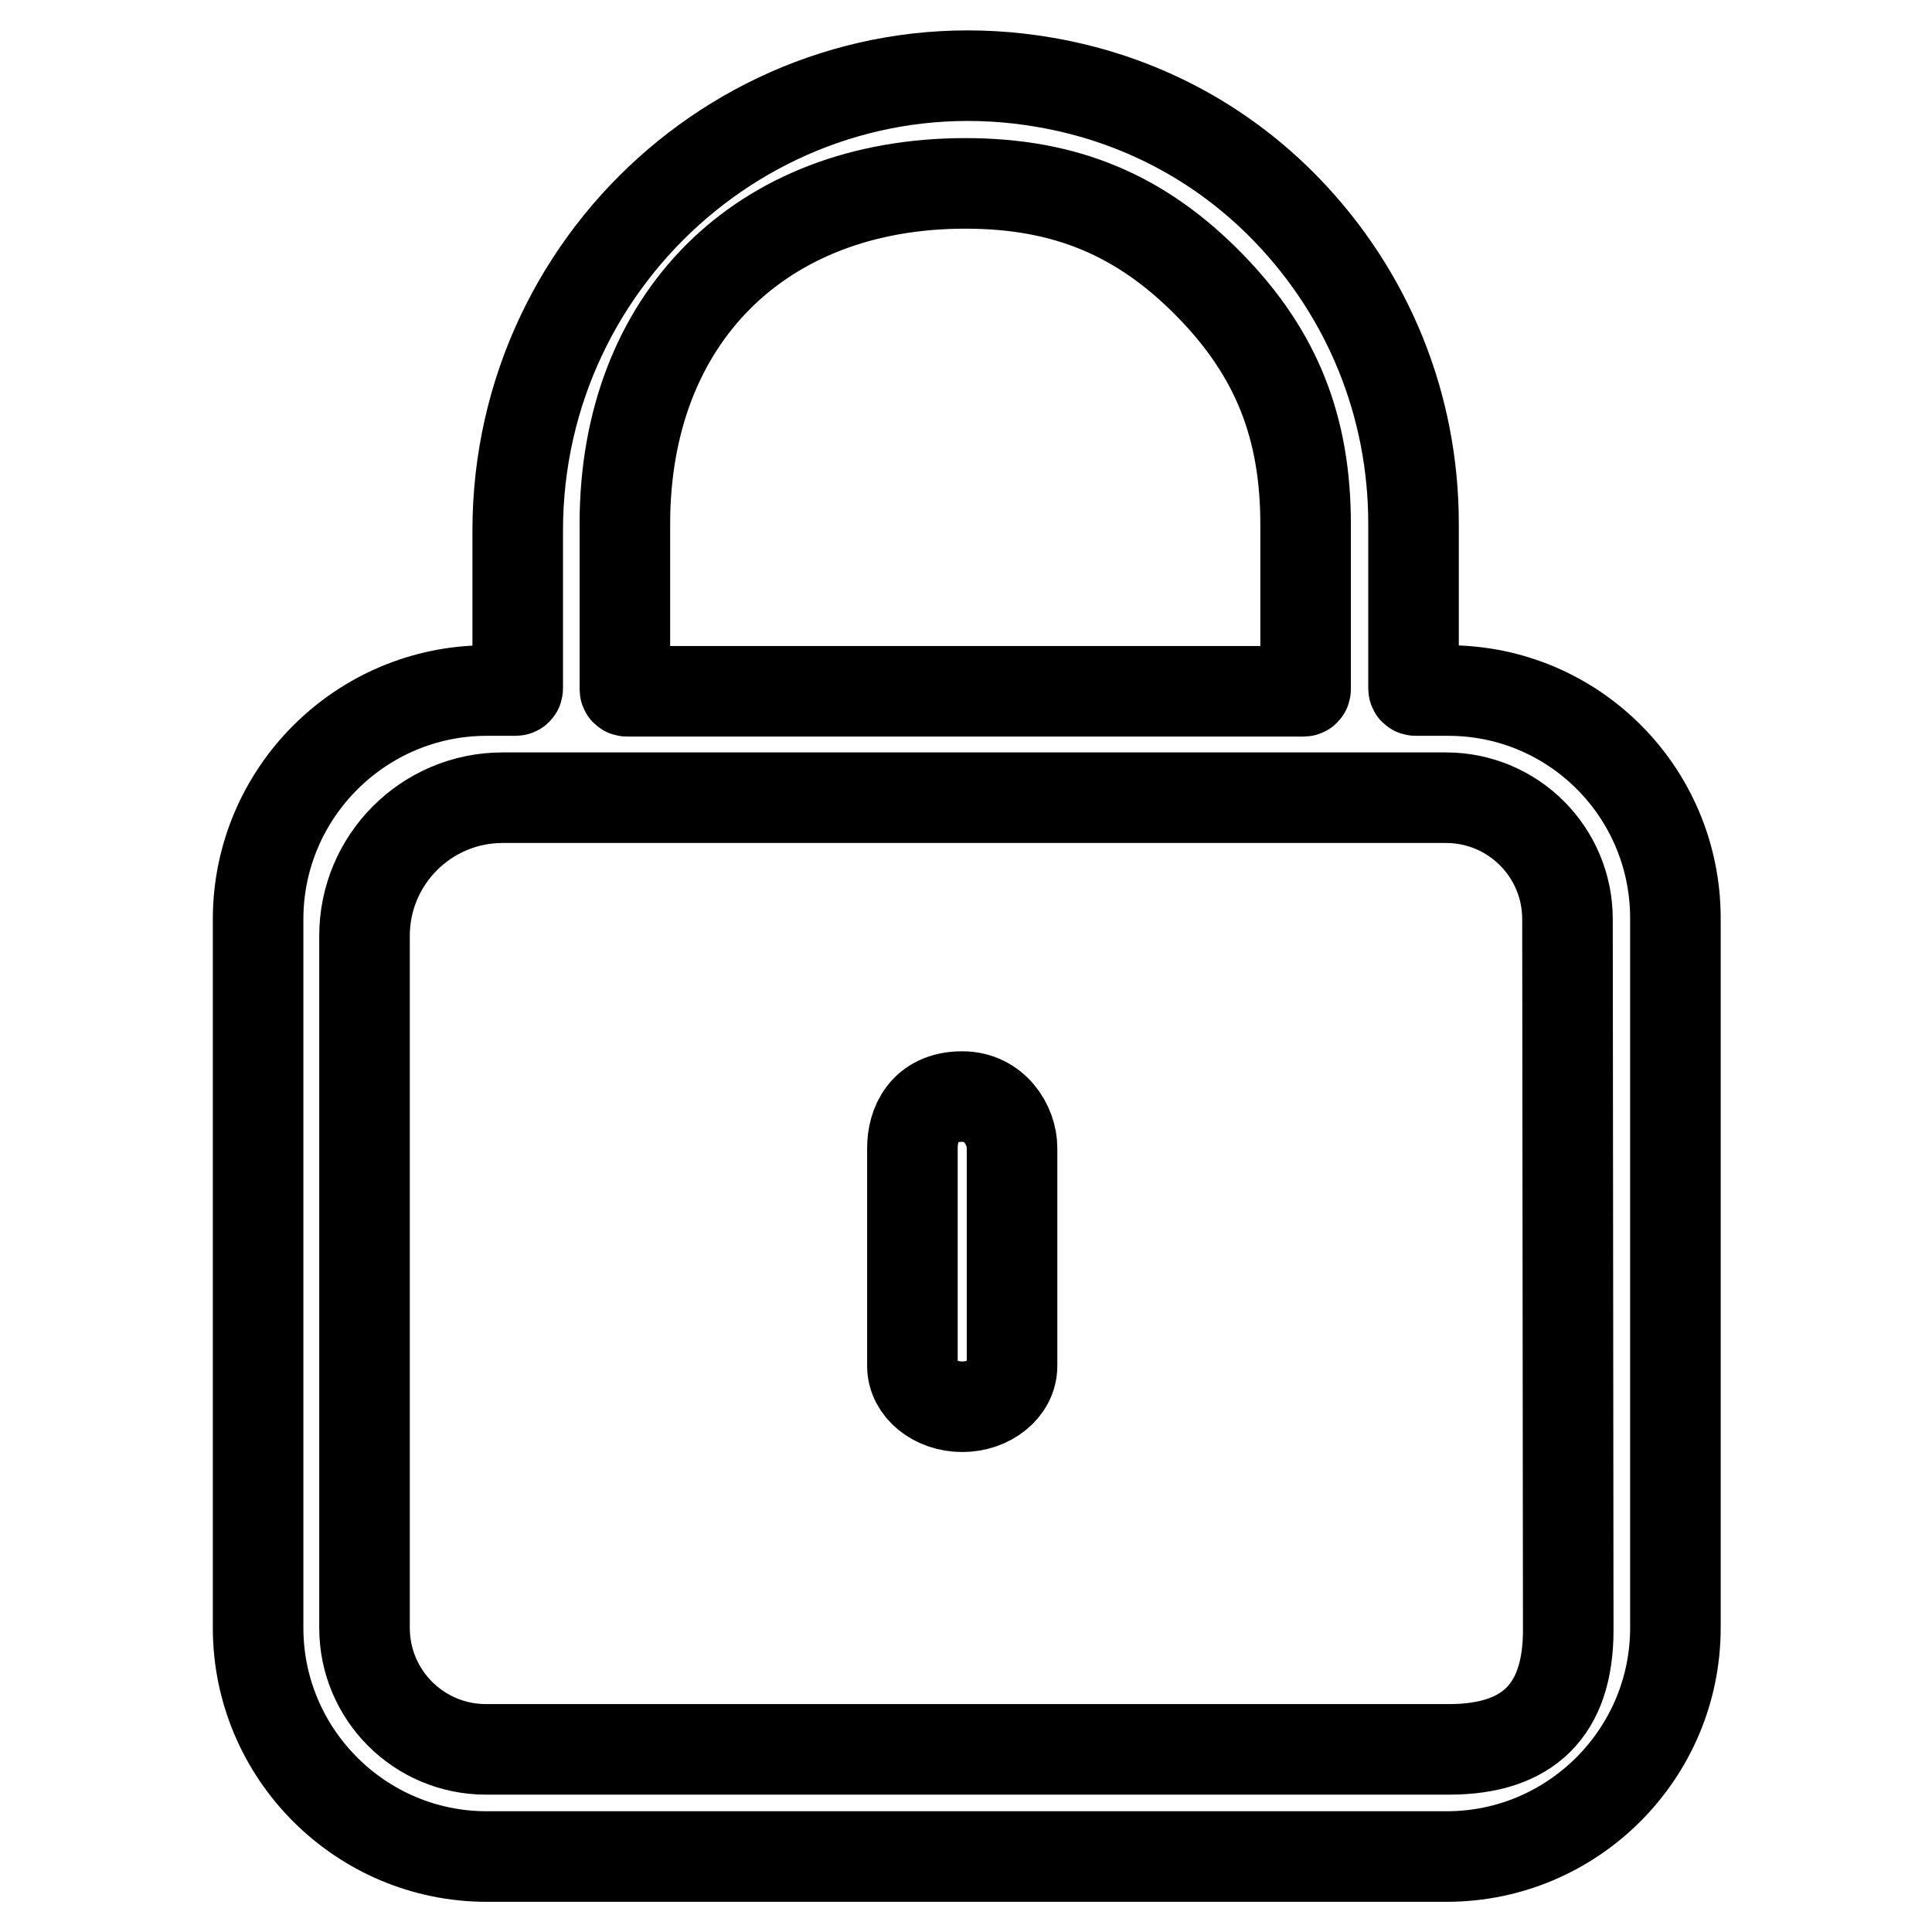 <?xml version="1.0" encoding="utf-8"?>
<!-- Svg Vector Icons : http://www.onlinewebfonts.com/icon -->
<!DOCTYPE svg PUBLIC "-//W3C//DTD SVG 1.1//EN" "http://www.w3.org/Graphics/SVG/1.1/DTD/svg11.dtd">
<svg version="1.1" xmlns="http://www.w3.org/2000/svg" xmlns:xlink="http://www.w3.org/1999/xlink" x="0px" y="0px" viewBox="0 0 256 256" enable-background="new 0 0 256 256" xml:space="preserve">
<g> <path stroke-width="12" fill-opacity="0" stroke="#000000"  d="M191.9,91.5h-4.3c-0.2,0-0.3-0.1-0.3-0.3V69.4c0-15.7-6-30.4-16.8-41.6c-8.7-9-19.8-14.8-32.1-16.9 c-36.6-6.3-69.8,22.3-69.8,59.4v20.9c0,0.2-0.1,0.3-0.3,0.3h-3.8c-16.7,0-30.3,13.6-30.3,30.3v93.9c0,16.7,13.6,30.3,30.3,30.3 h127.2c16.7,0,30.3-13.6,30.3-30.3v-94.2C221.9,104.9,208.5,91.5,191.9,91.5z M82.8,69.4c0-27.2,18-45.1,45.1-45.1 c13.3,0,23.3,4.2,32.4,13.5c8.9,9.1,12.7,18.9,12.7,31.7v21.8c0,0.2-0.1,0.3-0.3,0.3H83.1c-0.2,0-0.3-0.1-0.3-0.3V69.4z M207.8,216 c0,10.6-5.3,15.8-15.8,15.8H64.4c-8.9,0-16.1-7.2-16.1-16.1V124c0-10.1,8.2-18.3,18.3-18.3h125c8.9,0,16.1,7.2,16.1,16.1L207.8,216 L207.8,216z M127.5,145.3c-5.1,0-6.6,3.8-6.6,6.8V181c0,3,3,5.4,6.6,5.4c3.6,0,6.6-2.4,6.6-5.4v-28.9 C134.1,149.1,131.8,145.3,127.5,145.3z"/></g>
</svg>